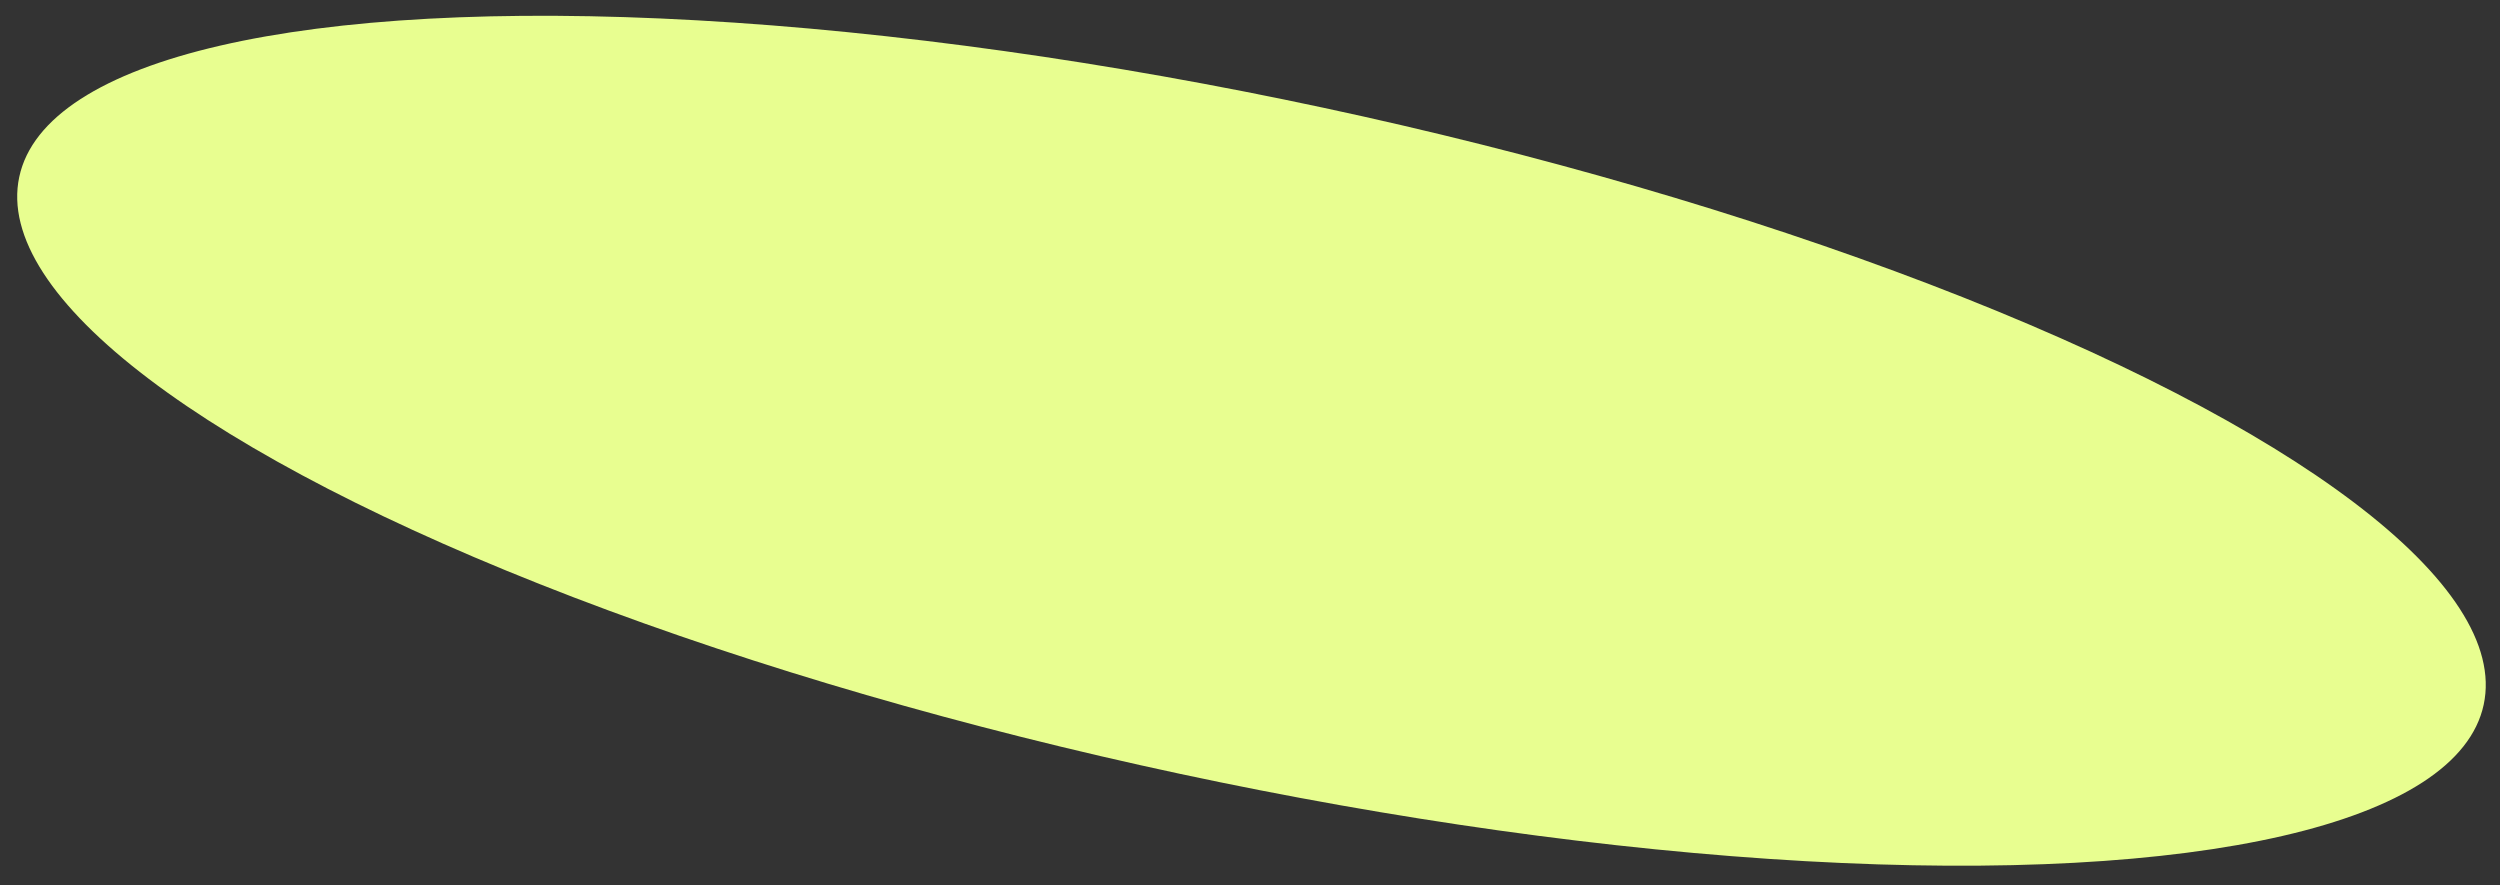 <svg width="96" height="34" viewBox="0 0 96 34" fill="none" xmlns="http://www.w3.org/2000/svg">
<rect x="0" y="0" width="96" height="34" fill="#333333" stroke="none"/>
<ellipse cx="48.057" cy="16.925" rx="48.39" ry="13.082" transform="rotate(12.087 48.057 16.925)" fill="#E8FE90"/>
</svg>
